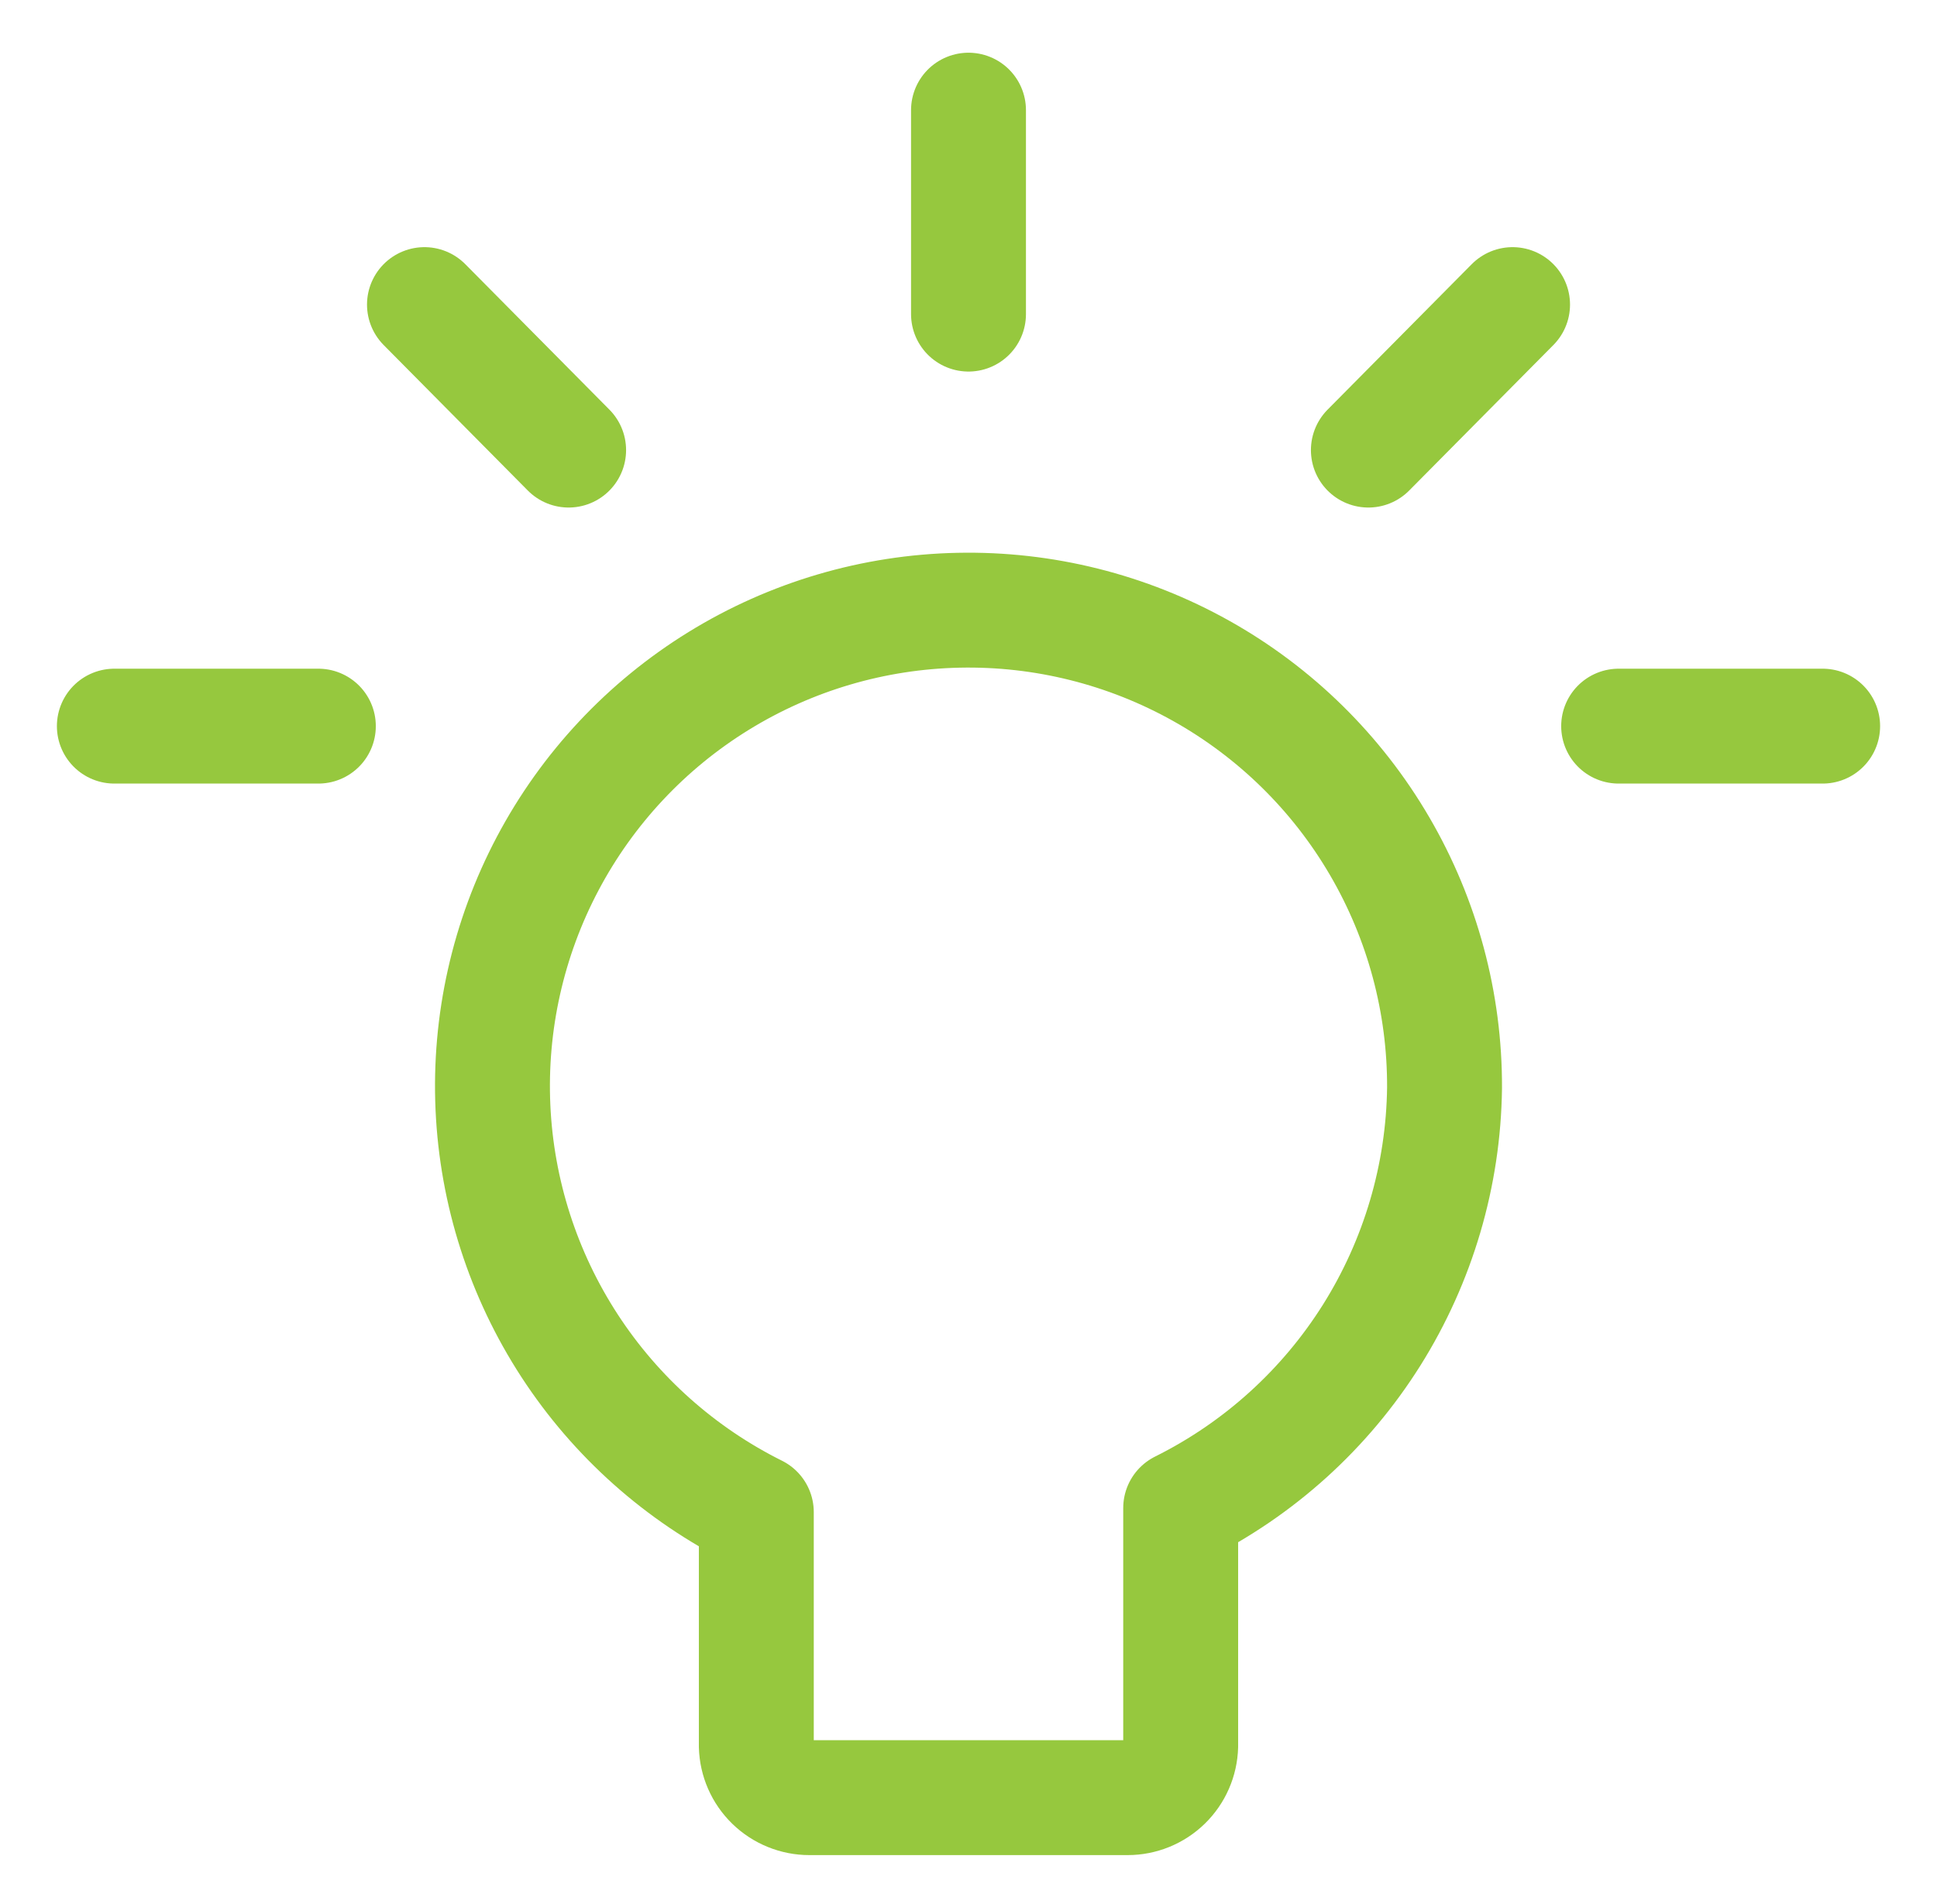 <svg width="59" height="58" viewBox="0 0 59 58" fill="none" xmlns="http://www.w3.org/2000/svg">
<path d="M29.5 3.356V9.57M46.072 9.28L41.68 13.713M55.517 22.123H49.303M12.929 9.28L17.32 13.713M3.483 22.123H9.697M44 33.143C44.01 30.557 43.328 28.016 42.025 25.783C40.723 23.55 38.847 21.705 36.591 20.441C34.336 19.177 31.784 18.538 29.199 18.592C26.614 18.645 24.091 19.389 21.89 20.746C19.689 22.103 17.891 24.024 16.683 26.309C15.474 28.595 14.898 31.162 15.015 33.745C15.132 36.328 15.938 38.832 17.348 40.999C18.759 43.166 20.723 44.916 23.037 46.069V53.194C23.048 53.616 23.223 54.016 23.525 54.31C23.827 54.604 24.232 54.769 24.653 54.769H34.347C34.769 54.769 35.173 54.604 35.475 54.31C35.777 54.016 35.952 53.616 35.963 53.194V45.944C38.35 44.756 40.364 42.932 41.782 40.674C43.199 38.415 43.967 35.809 44 33.143Z" stroke="#96C83E" stroke-width="3.5" stroke-linecap="round" stroke-linejoin="round"/>
</svg>
